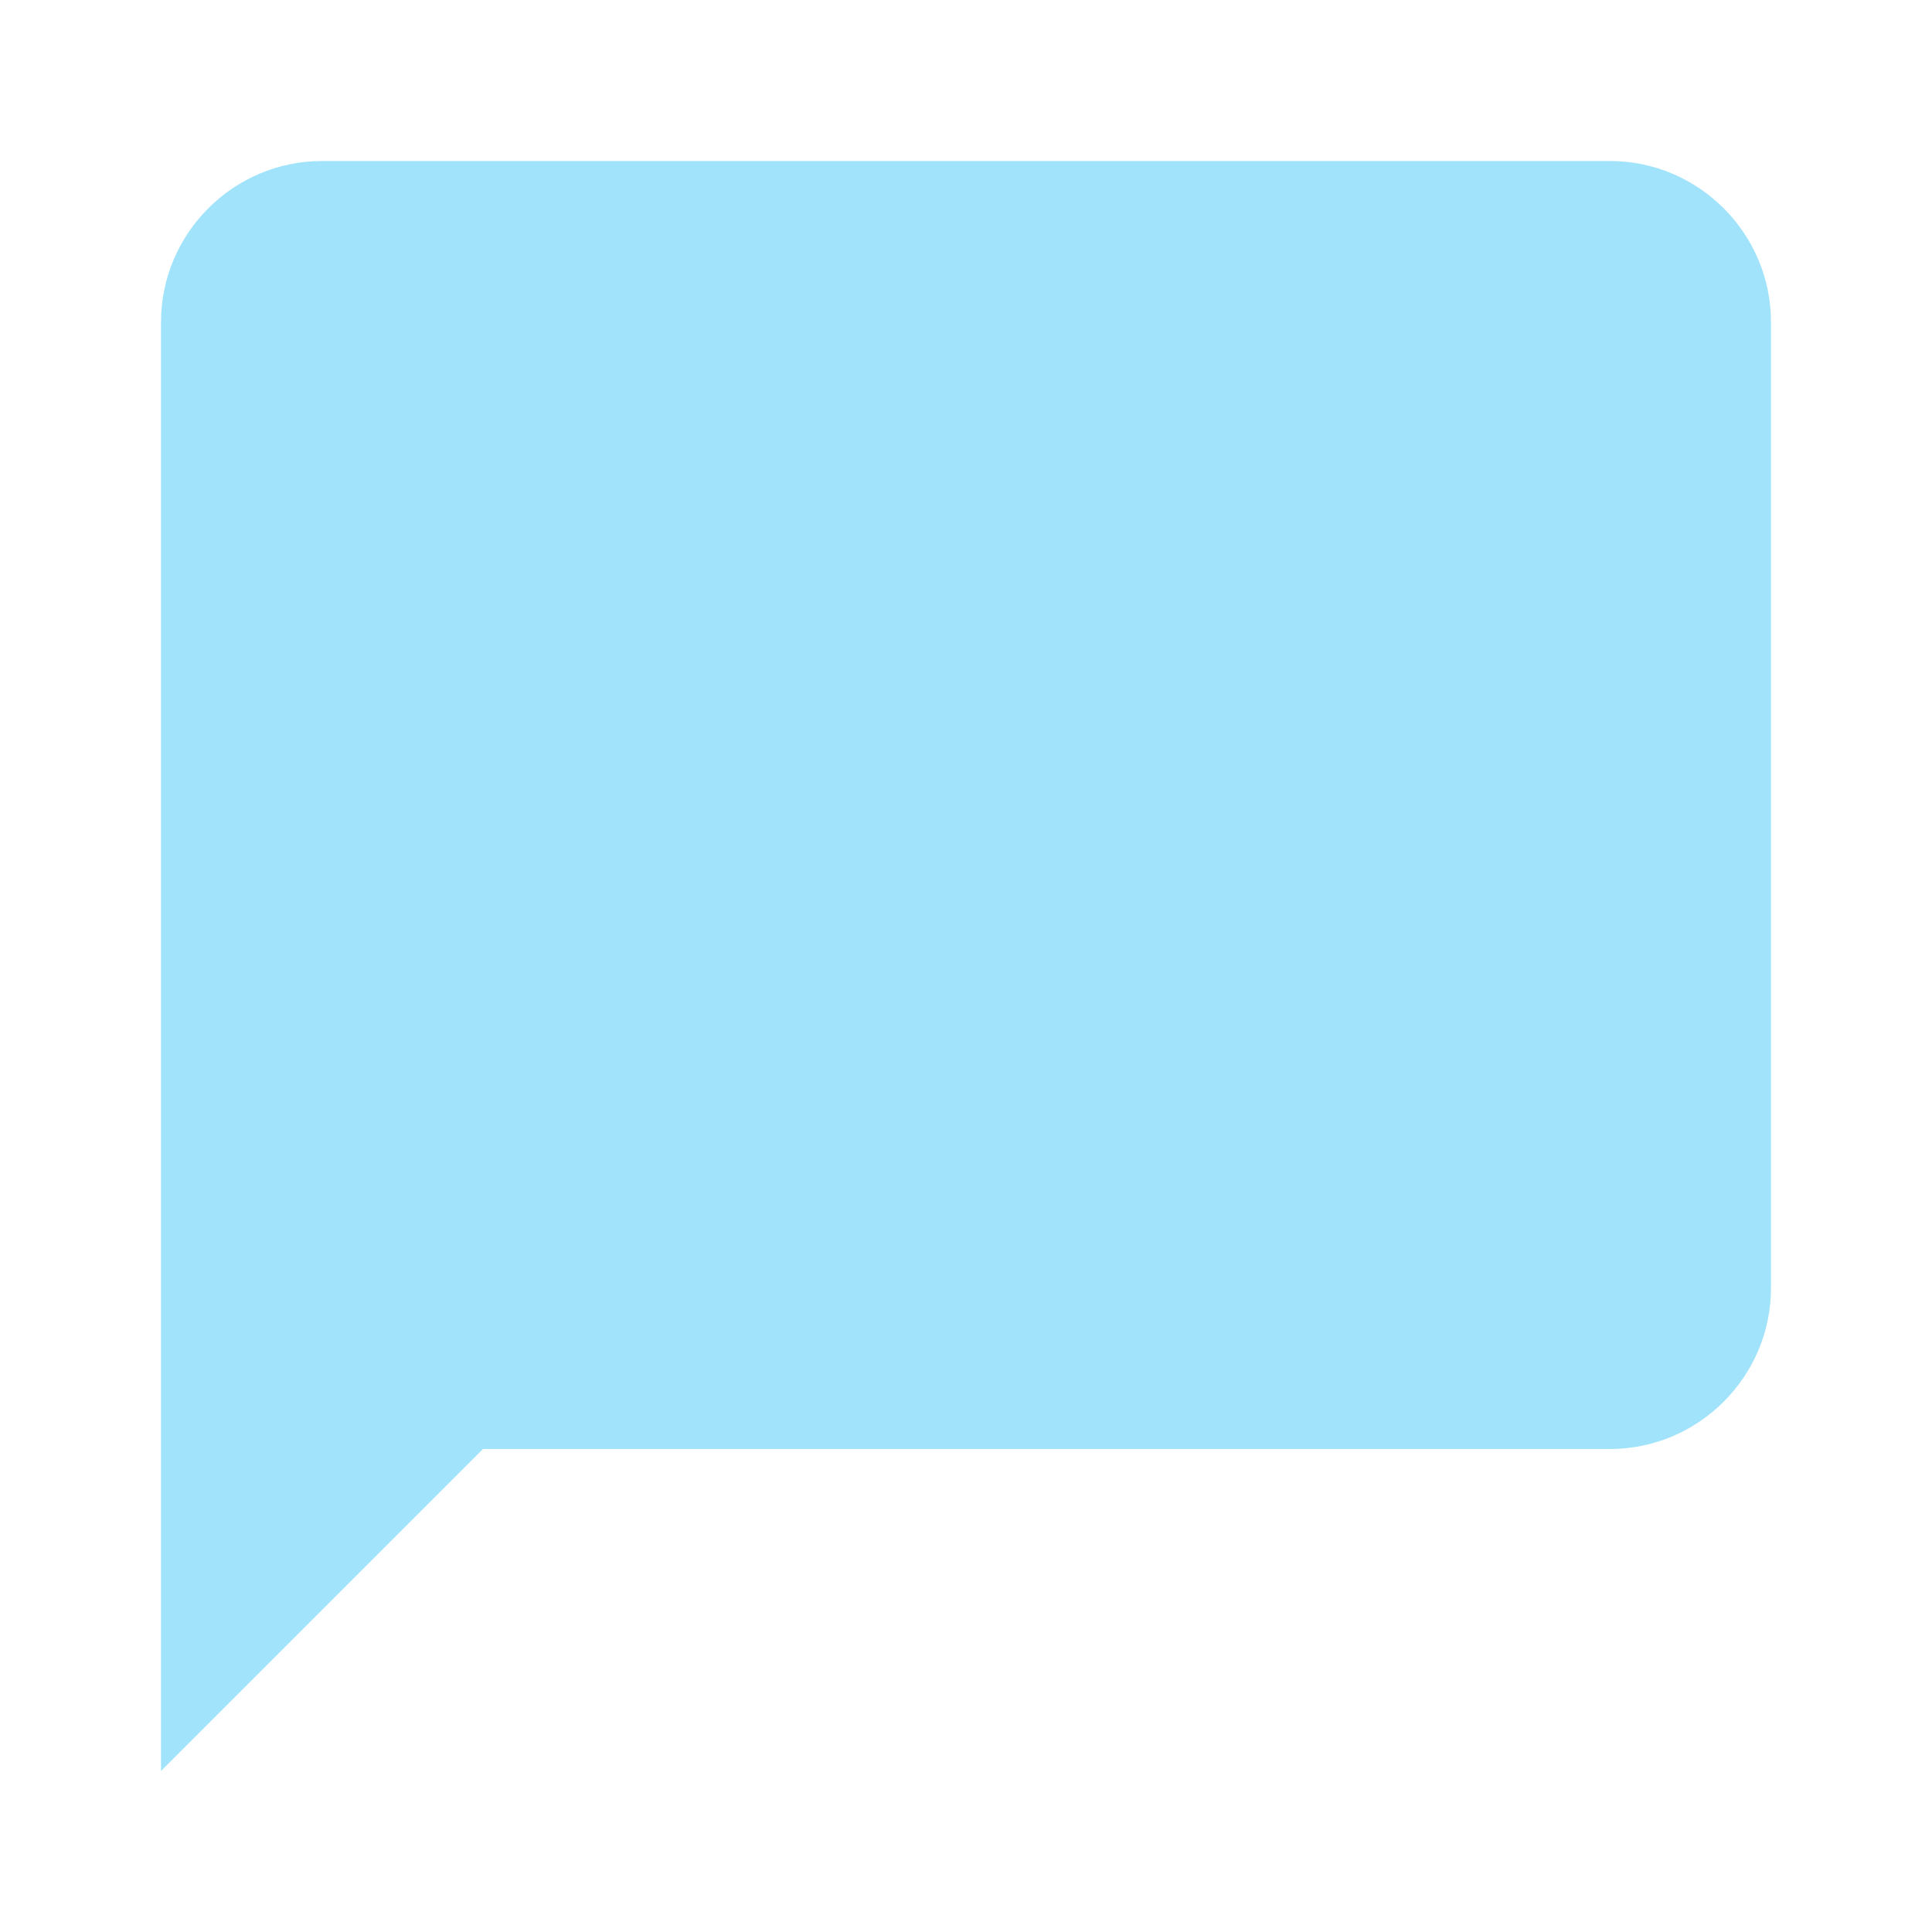 <svg width="65" height="65" viewBox="0 0 65 65" fill="none" xmlns="http://www.w3.org/2000/svg">
<g opacity="0.5">
<path d="M54.166 5.417H10.833C7.854 5.417 5.417 7.854 5.417 10.833V59.583L16.25 48.75H54.166C57.146 48.75 59.583 46.312 59.583 43.333V10.833C59.583 7.854 57.146 5.417 54.166 5.417Z" fill="#44C8F5"/>
</g>
</svg>
